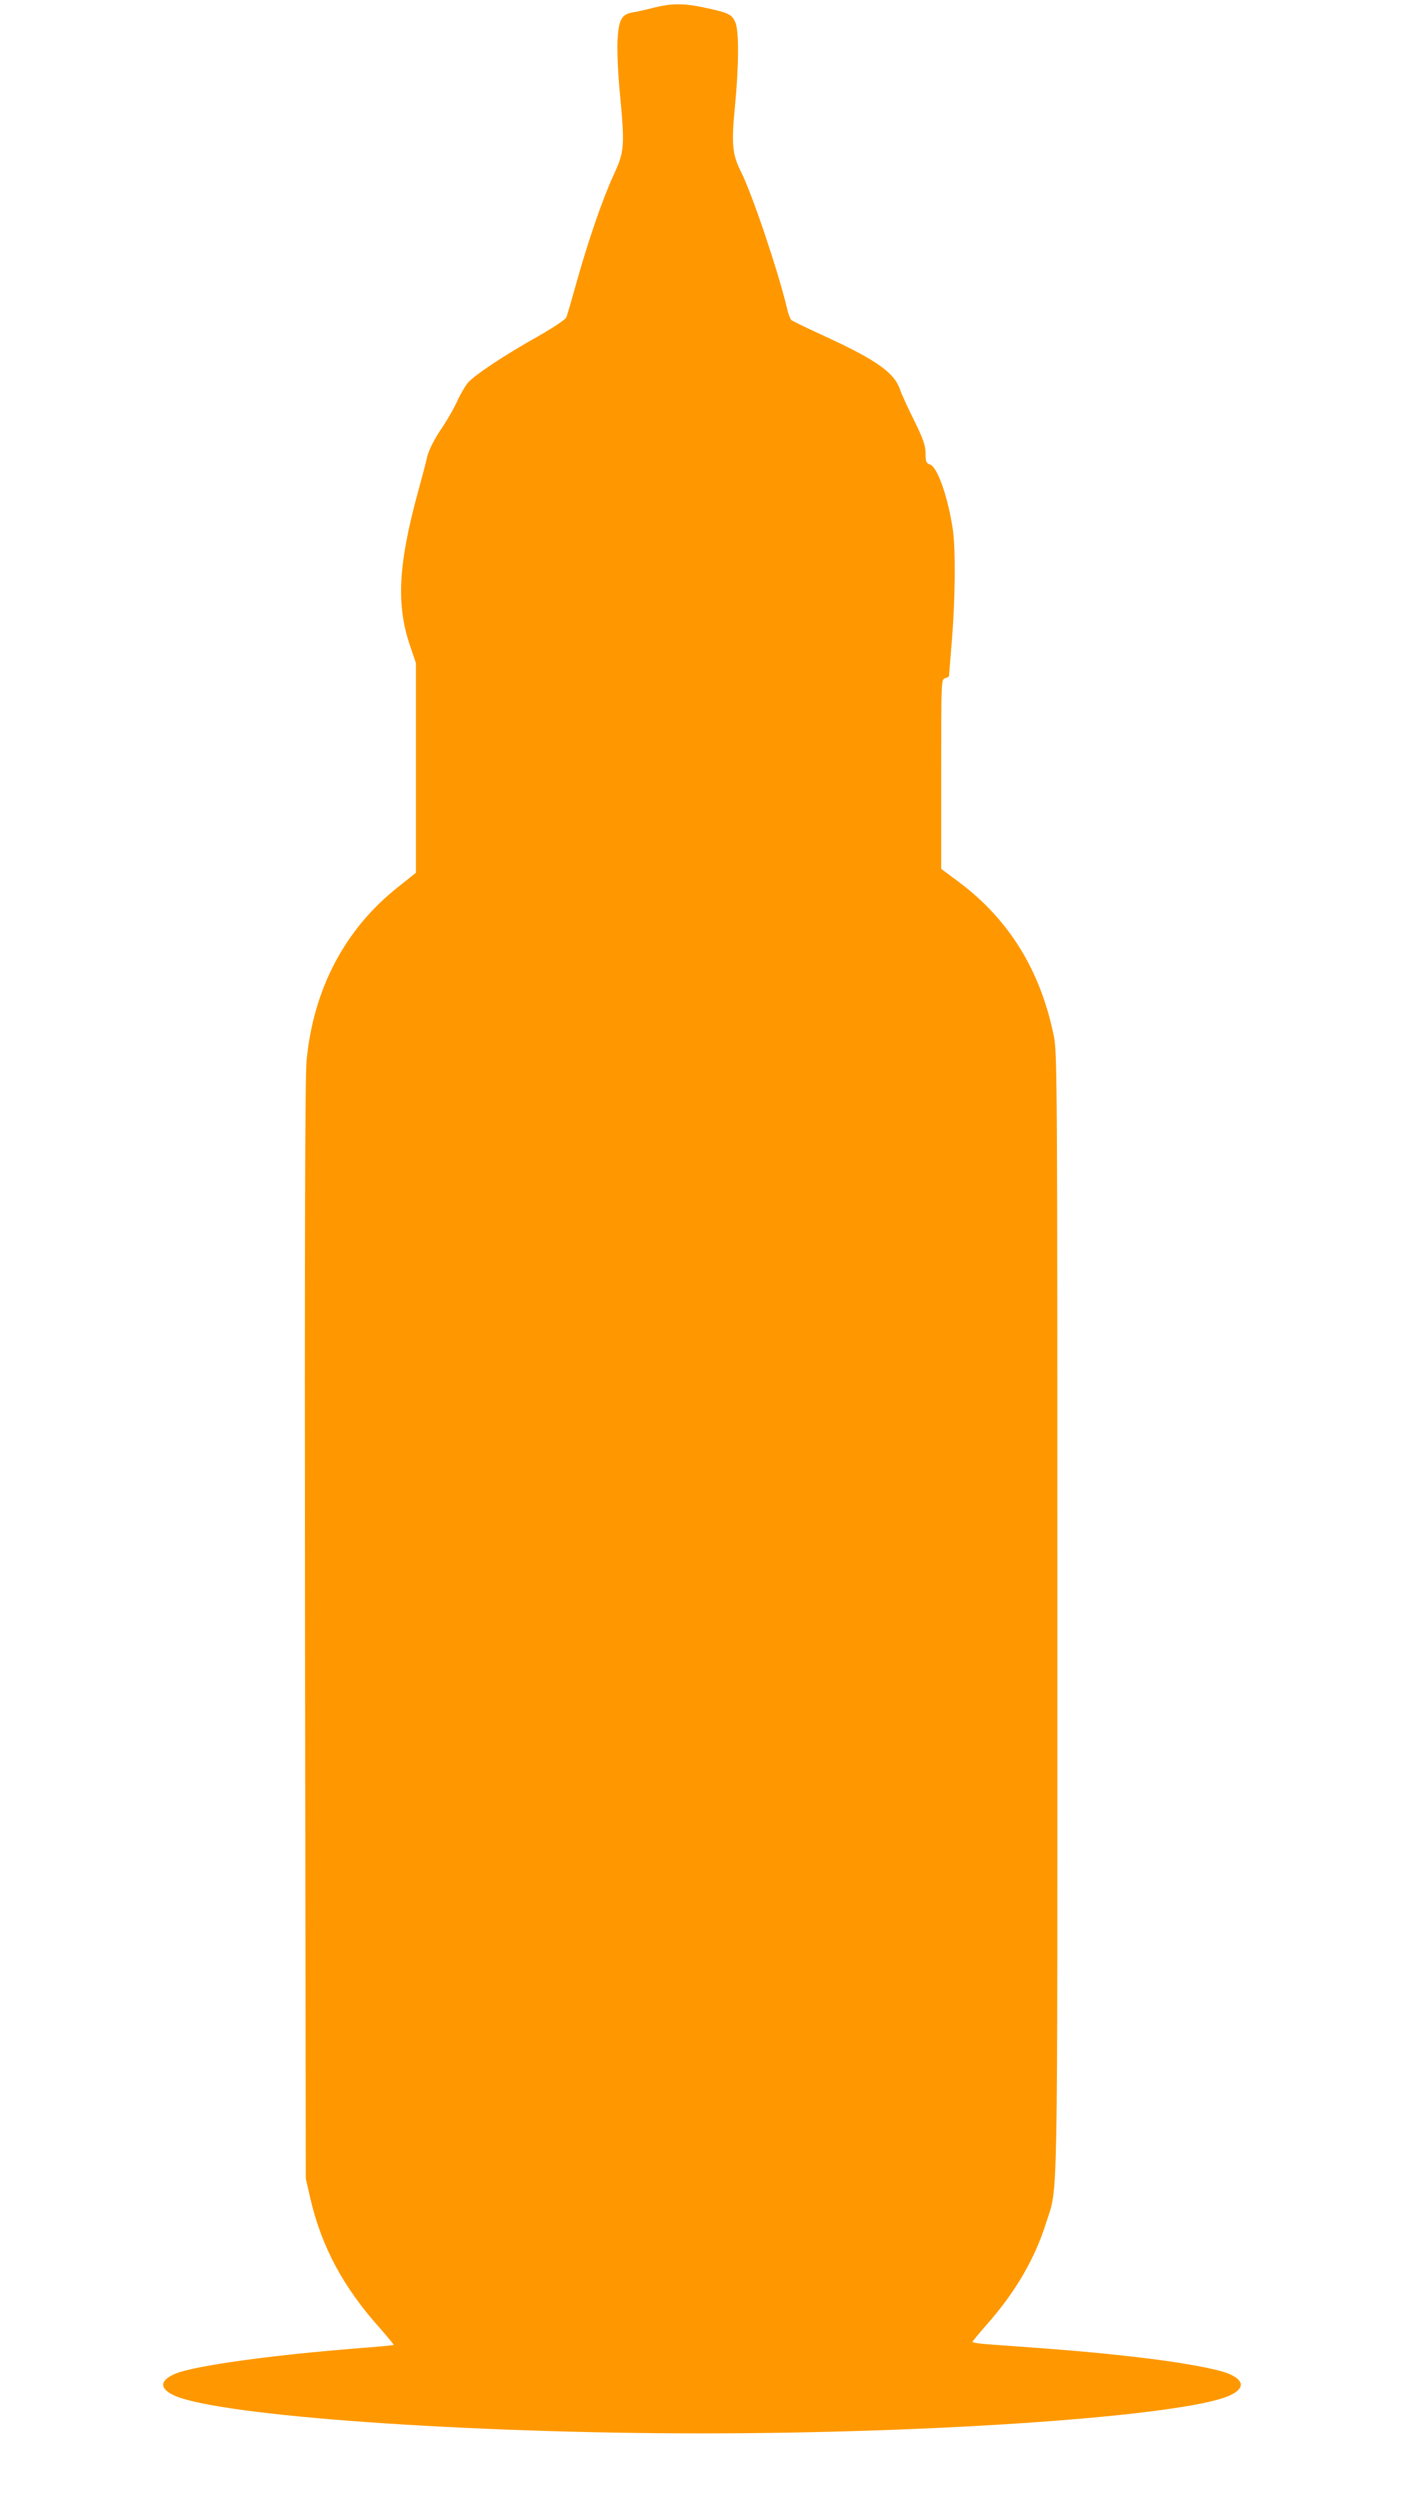 <?xml version="1.0" standalone="no"?>
<!DOCTYPE svg PUBLIC "-//W3C//DTD SVG 20010904//EN"
 "http://www.w3.org/TR/2001/REC-SVG-20010904/DTD/svg10.dtd">
<svg version="1.0" xmlns="http://www.w3.org/2000/svg"
 width="719pt" height="1280pt" viewBox="0 0 719 1280"
 preserveAspectRatio="xMidYMid meet">
<g transform="translate(0,1280) scale(0.1,-0.1)"
fill="#ff9800" stroke="none">
<path d="M3345 12760 c-38 -10 -87 -21 -108 -24 -55 -10 -70 -40 -75 -150 -2
-50 3 -167 12 -259 26 -277 25 -301 -33 -426 -56 -122 -131 -340 -191 -556
-23 -82 -45 -159 -50 -170 -4 -11 -66 -52 -141 -95 -172 -96 -330 -201 -364
-241 -14 -18 -39 -60 -54 -94 -16 -35 -47 -89 -68 -121 -51 -75 -79 -130 -88
-174 -4 -19 -23 -91 -42 -160 -104 -379 -115 -585 -43 -797 l30 -88 0 -537 0
-537 -94 -75 c-271 -215 -431 -521 -466 -886 -8 -81 -10 -942 -8 -2920 l4
-2805 22 -97 c58 -252 170 -461 361 -673 38 -44 69 -81 67 -82 -2 -2 -88 -10
-192 -18 -441 -35 -828 -89 -925 -129 -84 -35 -84 -78 -2 -114 241 -103 1491
-192 2698 -192 1207 0 2457 89 2698 192 82 36 82 79 -2 114 -62 26 -271 63
-501 88 -196 22 -311 32 -727 62 -46 3 -83 9 -83 12 1 4 34 45 76 92 145 165
243 333 302 520 61 193 57 -10 57 3115 0 2727 -1 2874 -18 2959 -68 335 -228
595 -483 787 l-94 70 0 486 c0 476 0 485 20 490 11 3 20 8 20 12 0 3 7 87 15
186 17 209 19 460 5 560 -24 166 -78 321 -116 336 -21 7 -24 15 -24 57 0 40
-11 72 -58 168 -33 66 -65 136 -72 157 -28 87 -119 152 -379 272 -90 41 -170
80 -177 85 -7 6 -18 34 -24 63 -45 188 -177 582 -236 699 -44 88 -49 140 -30
336 20 208 21 381 2 427 -18 41 -32 49 -153 75 -110 24 -173 24 -268 0z"/>
</g>
</svg>
